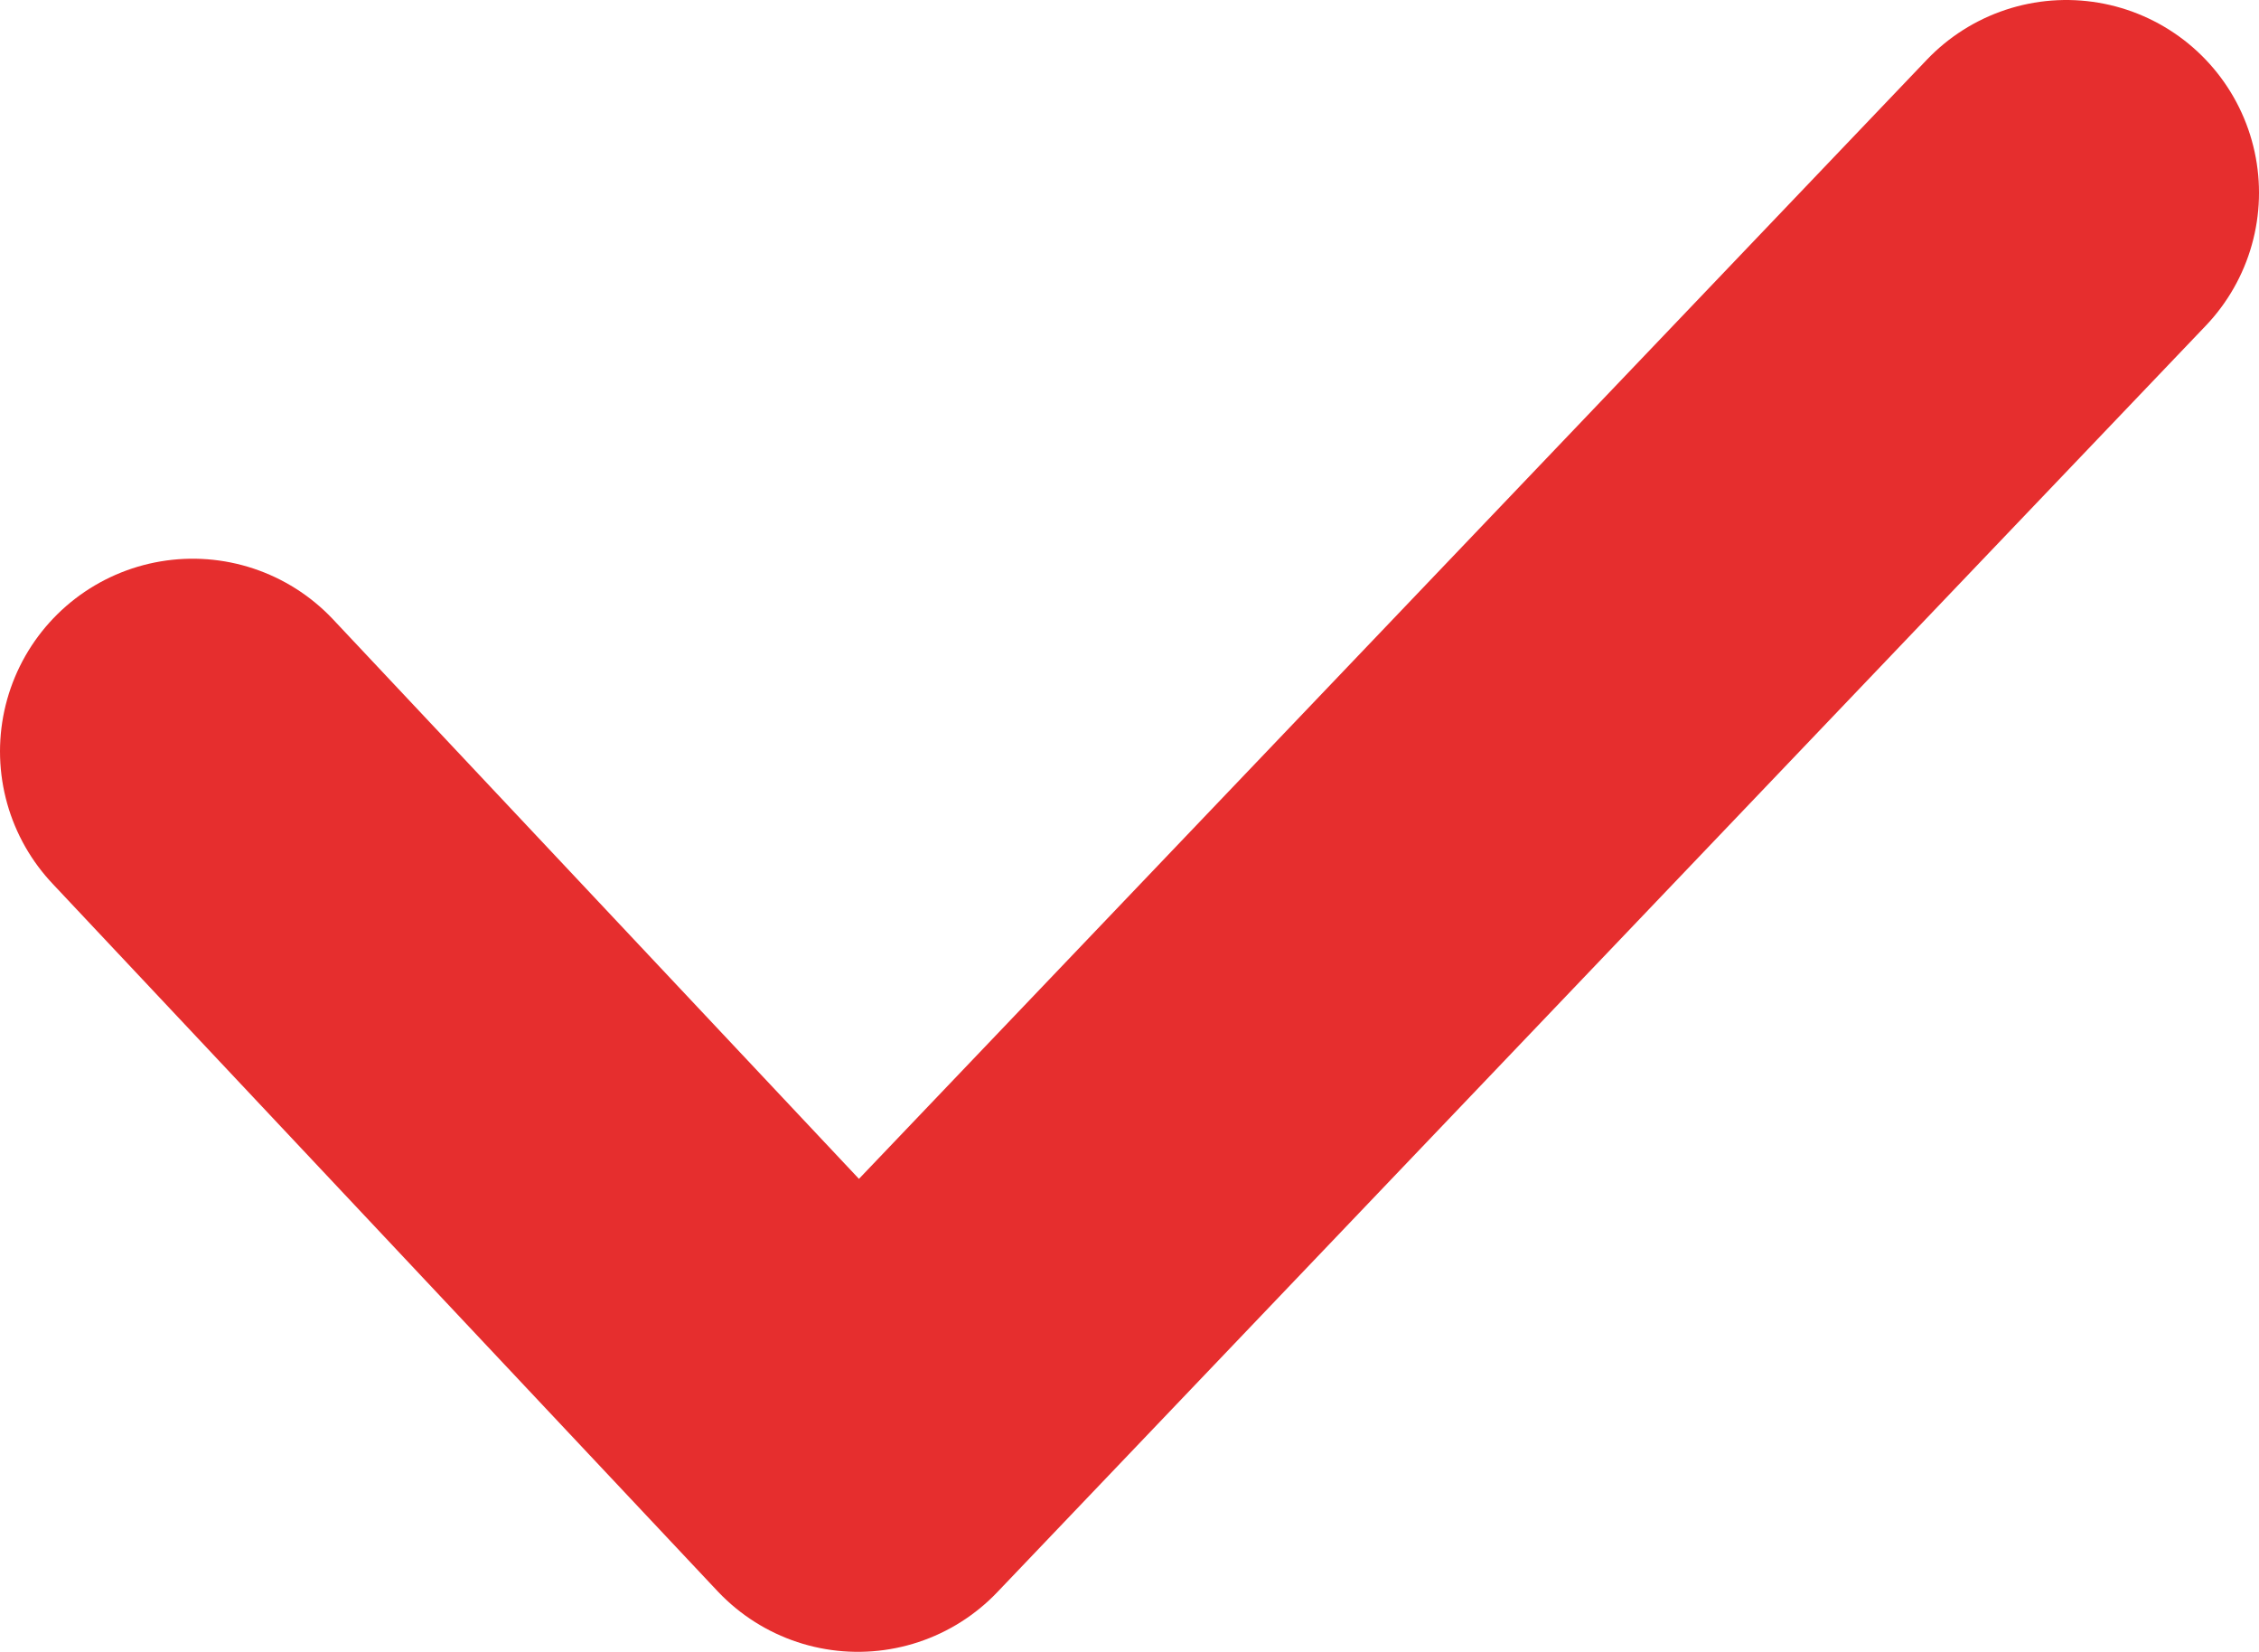 <?xml version="1.0" encoding="UTF-8"?> <svg xmlns="http://www.w3.org/2000/svg" width="11.723" height="8.571" viewBox="0 0 11.723 8.571"> <defs> <style> .cls-1{fill:none;stroke:#e62e2e;stroke-linecap:round;stroke-linejoin:round;stroke-width:2px} </style> </defs> <path id="check" d="M840.053 6302l3.452 3.672 6.271-6.571" class="cls-1" transform="translate(-839.053 -6298.101)"></path> </svg> 